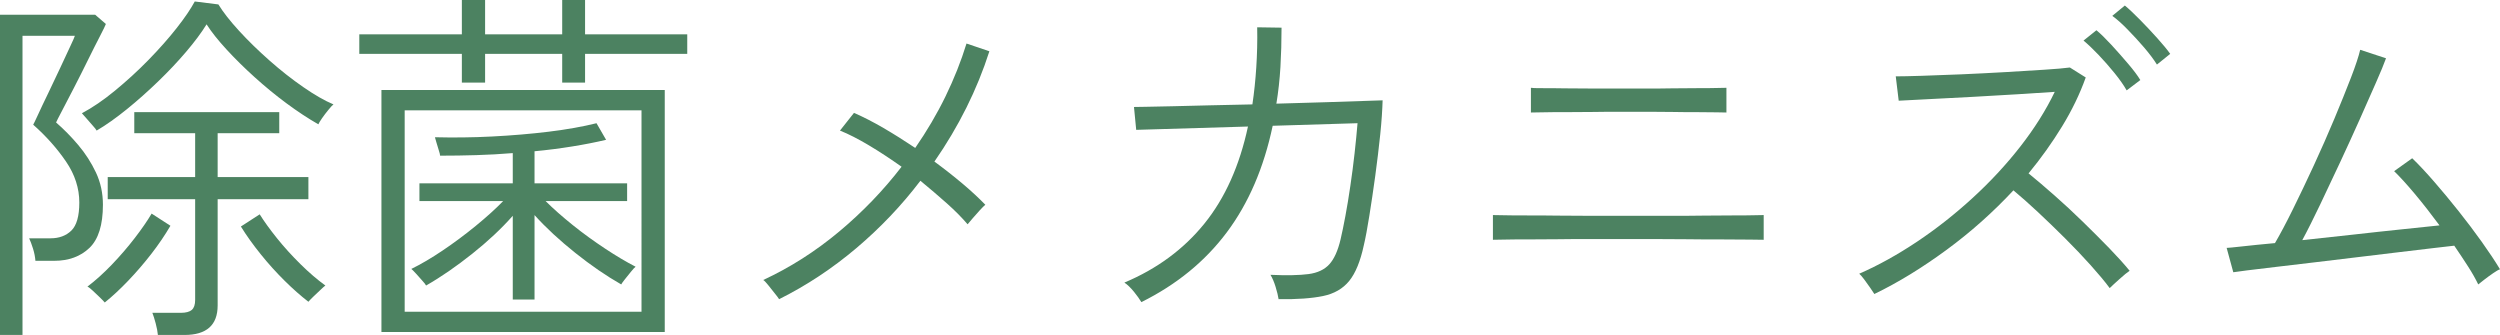 <svg xmlns="http://www.w3.org/2000/svg" id="_&#x30EC;&#x30A4;&#x30E4;&#x30FC;_2" data-name="&#x30EC;&#x30A4;&#x30E4;&#x30FC; 2" viewBox="0 0 271.08 36.32"><defs><style>      .cls-1 {        fill: none;        isolation: isolate;      }      .cls-2 {        fill: #4c8261;      }    </style></defs><g id="right2"><g id="_&#x9664;&#x83CC;&#x30E1;&#x30AB;&#x30CB;&#x30BA;&#x30E0;" data-name="&#x9664;&#x83CC;&#x30E1;&#x30AB;&#x30CB;&#x30BA;&#x30E0;" class="cls-1"><g class="cls-1"><path class="cls-2" d="m0,36.32V1.6h10.32l1.16,1c-.05.16-.27.6-.64,1.32-.37.72-.81,1.58-1.3,2.58-.49,1-.99,1.99-1.5,2.98-.51.99-.95,1.83-1.32,2.54-.37.71-.59,1.13-.64,1.26.83.72,1.63,1.53,2.4,2.44s1.41,1.9,1.92,2.98c.51,1.08.76,2.25.76,3.5,0,2.19-.49,3.75-1.46,4.68-.97.93-2.25,1.4-3.82,1.4h-2.04c-.03-.4-.11-.84-.26-1.32-.15-.48-.29-.85-.42-1.12h2.32c.93,0,1.69-.28,2.26-.84.57-.56.86-1.57.86-3.04,0-1.55-.48-3.03-1.44-4.44-.96-1.41-2.15-2.75-3.56-4,.05-.08.23-.44.52-1.08s.66-1.41,1.1-2.32c.44-.91.87-1.82,1.3-2.74.43-.92.79-1.71,1.1-2.36.31-.65.47-1.03.5-1.14H2.44v32.44H0ZM10.48,14.16c-.05-.11-.2-.29-.44-.56-.24-.27-.47-.53-.7-.8-.23-.27-.38-.44-.46-.52,1.15-.61,2.35-1.43,3.6-2.46,1.25-1.03,2.46-2.13,3.62-3.32,1.16-1.19,2.18-2.34,3.06-3.46.88-1.12,1.53-2.08,1.96-2.88l2.56.32c.51.83,1.25,1.78,2.24,2.86.99,1.08,2.09,2.15,3.3,3.22,1.21,1.07,2.43,2.03,3.66,2.88,1.23.85,2.32,1.48,3.28,1.88-.11.08-.29.27-.54.58s-.49.61-.7.92c-.21.31-.35.53-.4.66-1.12-.64-2.27-1.4-3.46-2.28s-2.34-1.83-3.46-2.84c-1.12-1.01-2.13-2.01-3.04-3-.91-.99-1.63-1.89-2.16-2.72-.56.91-1.3,1.9-2.22,2.98s-1.93,2.15-3.04,3.22c-1.11,1.07-2.23,2.07-3.38,3-1.15.93-2.24,1.71-3.28,2.32Zm.88,18.64c-.11-.13-.29-.32-.54-.56-.25-.24-.51-.48-.76-.72s-.45-.39-.58-.44c.88-.67,1.77-1.47,2.66-2.4.89-.93,1.72-1.89,2.48-2.88.76-.99,1.37-1.87,1.82-2.64l2.04,1.32c-.59,1.01-1.28,2.03-2.08,3.06-.8,1.03-1.63,1.99-2.5,2.9-.87.91-1.71,1.69-2.54,2.36Zm5.76,3.52c-.03-.35-.11-.77-.24-1.26-.13-.49-.25-.87-.36-1.14h3.08c.56,0,.96-.11,1.2-.32.24-.21.36-.57.36-1.08v-10.92h-9.48v-2.4h9.48v-4.76h-6.6v-2.28h15.72v2.28h-6.68v4.76h9.84v2.4h-9.84v11.52c0,2.13-1.2,3.2-3.6,3.2h-2.88Zm16.32-3.6c-.83-.64-1.69-1.4-2.58-2.28-.89-.88-1.75-1.83-2.58-2.86-.83-1.03-1.55-2.03-2.16-3.02l2.04-1.32c.48.77,1.11,1.64,1.88,2.6s1.62,1.89,2.54,2.8,1.82,1.68,2.7,2.32c-.11.08-.29.24-.54.48-.25.24-.51.48-.76.72-.25.24-.43.43-.54.56Z"></path><path class="cls-2" d="m50.08,8.96v-3.12h-11.12v-2.12h11.12V0h2.52v3.72h8.36V0h2.48v3.72h11.08v2.12h-11.08v3.12h-2.48v-3.12h-8.36v3.12h-2.52Zm-8.72,27.04V9.76h30.72v26.24h-30.72Zm2.52-2.2h25.68V11.96h-25.68v21.84Zm11.72-1.32v-9.08c-1.23,1.39-2.69,2.76-4.4,4.12-1.71,1.36-3.37,2.51-5,3.44-.05-.11-.19-.29-.42-.54-.23-.25-.45-.51-.68-.76-.23-.25-.39-.42-.5-.5,1.04-.51,2.17-1.17,3.4-2,1.23-.83,2.43-1.72,3.6-2.68,1.17-.96,2.16-1.85,2.96-2.68h-9.08v-1.92h10.12v-3.28c-1.31.11-2.62.18-3.94.22s-2.63.06-3.94.06c0-.11-.05-.3-.14-.58-.09-.28-.18-.57-.26-.86-.08-.29-.13-.48-.16-.56,2,.05,4.07.03,6.2-.08,2.13-.11,4.18-.28,6.14-.52,1.96-.24,3.69-.55,5.18-.92l1.04,1.8c-1.15.27-2.37.51-3.68.72-1.31.21-2.67.39-4.08.52v3.48h10.04v1.92h-8.84c.83.83,1.81,1.69,2.94,2.6,1.13.91,2.31,1.76,3.52,2.56,1.21.8,2.31,1.45,3.3,1.96-.11.08-.27.26-.5.54-.23.28-.45.55-.66.82-.21.27-.35.45-.4.56-1.63-.93-3.29-2.07-4.98-3.42-1.69-1.35-3.17-2.71-4.42-4.1v9.16h-2.36Z"></path><path class="cls-2" d="m84.48,32.44c-.08-.13-.24-.35-.48-.64-.24-.29-.47-.59-.7-.88-.23-.29-.41-.48-.54-.56,2.93-1.36,5.67-3.11,8.22-5.24,2.55-2.13,4.81-4.48,6.78-7.04-1.2-.85-2.38-1.63-3.54-2.32s-2.21-1.23-3.14-1.6l1.52-1.92c.99.43,2.05.97,3.2,1.64,1.15.67,2.29,1.39,3.44,2.16,1.25-1.81,2.35-3.67,3.28-5.58.93-1.91,1.69-3.82,2.28-5.74l2.48.84c-1.33,4.16-3.32,8.15-5.96,11.96,1.09.8,2.12,1.61,3.08,2.42s1.77,1.57,2.44,2.26c-.13.11-.33.31-.6.6-.27.29-.53.59-.78.88-.25.29-.43.51-.54.64-.59-.69-1.33-1.45-2.24-2.26-.91-.81-1.87-1.63-2.88-2.46-2.03,2.67-4.34,5.1-6.94,7.3s-5.39,4.05-8.38,5.54Z"></path><path class="cls-2" d="m123.76,32.76c-.19-.32-.45-.69-.8-1.12-.35-.43-.69-.76-1.04-1,3.55-1.49,6.44-3.63,8.68-6.4,2.24-2.77,3.81-6.28,4.72-10.52l-12.12.36-.24-2.48c.11,0,.53,0,1.28-.02.75-.01,1.72-.03,2.92-.06,1.2-.03,2.55-.06,4.04-.1,1.49-.04,3.03-.07,4.6-.1.19-1.28.33-2.61.42-4,.09-1.39.13-2.84.1-4.36l2.64.04c0,1.47-.04,2.89-.12,4.26s-.23,2.7-.44,3.98c1.95-.05,3.77-.11,5.48-.16,1.71-.05,3.11-.1,4.22-.14,1.11-.04,1.71-.06,1.82-.06-.03,1.04-.11,2.28-.26,3.72-.15,1.44-.33,2.93-.54,4.48-.21,1.55-.43,2.99-.64,4.32-.21,1.33-.41,2.4-.6,3.2-.37,1.73-.9,3.02-1.58,3.86-.68.84-1.63,1.39-2.84,1.64-1.21.25-2.82.37-4.82.34-.05-.35-.16-.79-.32-1.32-.16-.53-.35-.97-.56-1.32,1.76.08,3.13.05,4.12-.08.99-.13,1.74-.49,2.26-1.06.52-.57.93-1.47,1.22-2.7.16-.67.33-1.51.52-2.52.19-1.01.37-2.11.54-3.28.17-1.17.33-2.35.46-3.54.13-1.19.24-2.27.32-3.26l-9.2.28c-.96,4.56-2.62,8.41-4.98,11.56-2.36,3.15-5.45,5.67-9.26,7.56Z"></path><path class="cls-2" d="m161.88,26v-2.68c.13,0,.53,0,1.2.02s1.51.02,2.52.02,2.1,0,3.26.02c1.16.01,2.29.02,3.38.02h9.22c1.05,0,2.13,0,3.22-.02,1.09-.01,2.12-.02,3.08-.02s1.76,0,2.4-.02,1-.02,1.08-.02v2.68c-.11,0-.59,0-1.46-.02-.87-.01-1.92-.02-3.16-.02s-2.51,0-3.82-.02c-1.31-.01-2.49-.02-3.56-.02h-6.86c-1.11,0-2.25,0-3.42.02-1.17.01-2.28.02-3.32.02s-1.9,0-2.58.02c-.68.01-1.07.02-1.18.02Zm4.12-13.8v-2.68c.11.03.5.04,1.18.04s1.51,0,2.5.02c.99.01,1.99.02,3,.02h6.12c.75,0,1.58,0,2.5-.02.92-.01,1.81-.02,2.68-.02s1.6,0,2.2-.02c.6-.01.94-.02,1.02-.02v2.68c-.11,0-.45,0-1.04-.02-.59-.01-1.31-.02-2.16-.02s-1.73,0-2.64-.02c-.91-.01-1.73-.02-2.48-.02h-3.34c-.81,0-1.73,0-2.76.02-1.03.01-2.04.02-3.04.02s-1.85,0-2.54.02c-.69.01-1.09.02-1.2.02Z"></path><path class="cls-2" d="m203.24,31.88c-.08-.13-.23-.35-.44-.66-.21-.31-.43-.61-.66-.92s-.41-.51-.54-.62c2.08-.91,4.17-2.07,6.28-3.48,2.11-1.41,4.11-2.99,6.02-4.74,1.91-1.75,3.63-3.6,5.16-5.56,1.53-1.96,2.78-3.94,3.74-5.94-1.12.08-2.46.17-4.02.26s-3.17.19-4.82.28c-1.65.09-3.19.17-4.62.24-1.43.07-2.58.13-3.46.18l-.32-2.64c.61,0,1.55-.02,2.82-.06,1.27-.04,2.7-.09,4.3-.16s3.19-.15,4.76-.24c1.57-.09,2.99-.18,4.24-.26,1.25-.08,2.17-.16,2.76-.24l1.72,1.08c-.64,1.79-1.49,3.55-2.56,5.3-1.07,1.75-2.28,3.45-3.64,5.1.85.69,1.79,1.49,2.82,2.4,1.03.91,2.05,1.85,3.06,2.84,1.01.99,1.97,1.94,2.86,2.86.89.92,1.63,1.74,2.22,2.46-.24.16-.61.46-1.1.9-.49.44-.85.77-1.06.98-.53-.72-1.23-1.55-2.08-2.5-.85-.95-1.77-1.91-2.76-2.9-.99-.99-1.97-1.93-2.94-2.84-.97-.91-1.86-1.69-2.66-2.36-2.21,2.37-4.63,4.53-7.26,6.46-2.63,1.93-5.23,3.53-7.82,4.78Zm27.36-22.08c-.32-.56-.76-1.19-1.32-1.88s-1.14-1.35-1.74-1.98c-.6-.63-1.14-1.14-1.62-1.54l1.4-1.12c.45.37.99.9,1.62,1.58.63.68,1.23,1.37,1.82,2.06.59.69,1.03,1.28,1.32,1.76l-1.48,1.12Zm3.28-2.8c-.35-.56-.81-1.17-1.38-1.84-.57-.67-1.17-1.31-1.78-1.94-.61-.63-1.17-1.13-1.68-1.5l1.36-1.12c.45.37,1,.89,1.64,1.54.64.65,1.27,1.32,1.88,2,.61.68,1.08,1.25,1.4,1.7l-1.44,1.16Z"></path><path class="cls-2" d="m268.72,30.84c-.27-.56-.63-1.21-1.1-1.94-.47-.73-.97-1.49-1.5-2.26-.45.05-1.21.14-2.26.26-1.05.12-2.29.27-3.7.44-1.41.17-2.91.35-4.48.54-1.57.19-3.13.37-4.66.56-1.53.19-2.94.35-4.22.5-1.28.15-2.33.27-3.16.38-.83.11-1.32.17-1.48.2l-.72-2.64c.13,0,.69-.05,1.66-.16.97-.11,2.17-.23,3.58-.36.56-.96,1.21-2.18,1.94-3.66.73-1.48,1.49-3.07,2.28-4.78.79-1.71,1.53-3.39,2.22-5.04.69-1.65,1.29-3.14,1.8-4.46.51-1.32.84-2.33,1-3.02l2.8.92c-.21.59-.57,1.46-1.08,2.62-.51,1.16-1.09,2.49-1.76,3.98-.67,1.49-1.37,3.04-2.12,4.64-.75,1.6-1.47,3.14-2.18,4.62-.71,1.48-1.35,2.77-1.94,3.86,1.79-.19,3.63-.39,5.52-.6,1.89-.21,3.67-.41,5.34-.58,1.67-.17,3.01-.31,4.02-.42-.91-1.23-1.8-2.37-2.68-3.42-.88-1.05-1.63-1.87-2.24-2.46l1.96-1.4c.72.69,1.51,1.54,2.38,2.54.87,1,1.75,2.06,2.64,3.18.89,1.12,1.73,2.23,2.52,3.34.79,1.11,1.45,2.1,1.98,2.98-.16.05-.41.19-.74.42-.33.23-.65.46-.96.7-.31.24-.53.41-.66.52Z"></path></g></g></g></svg>
